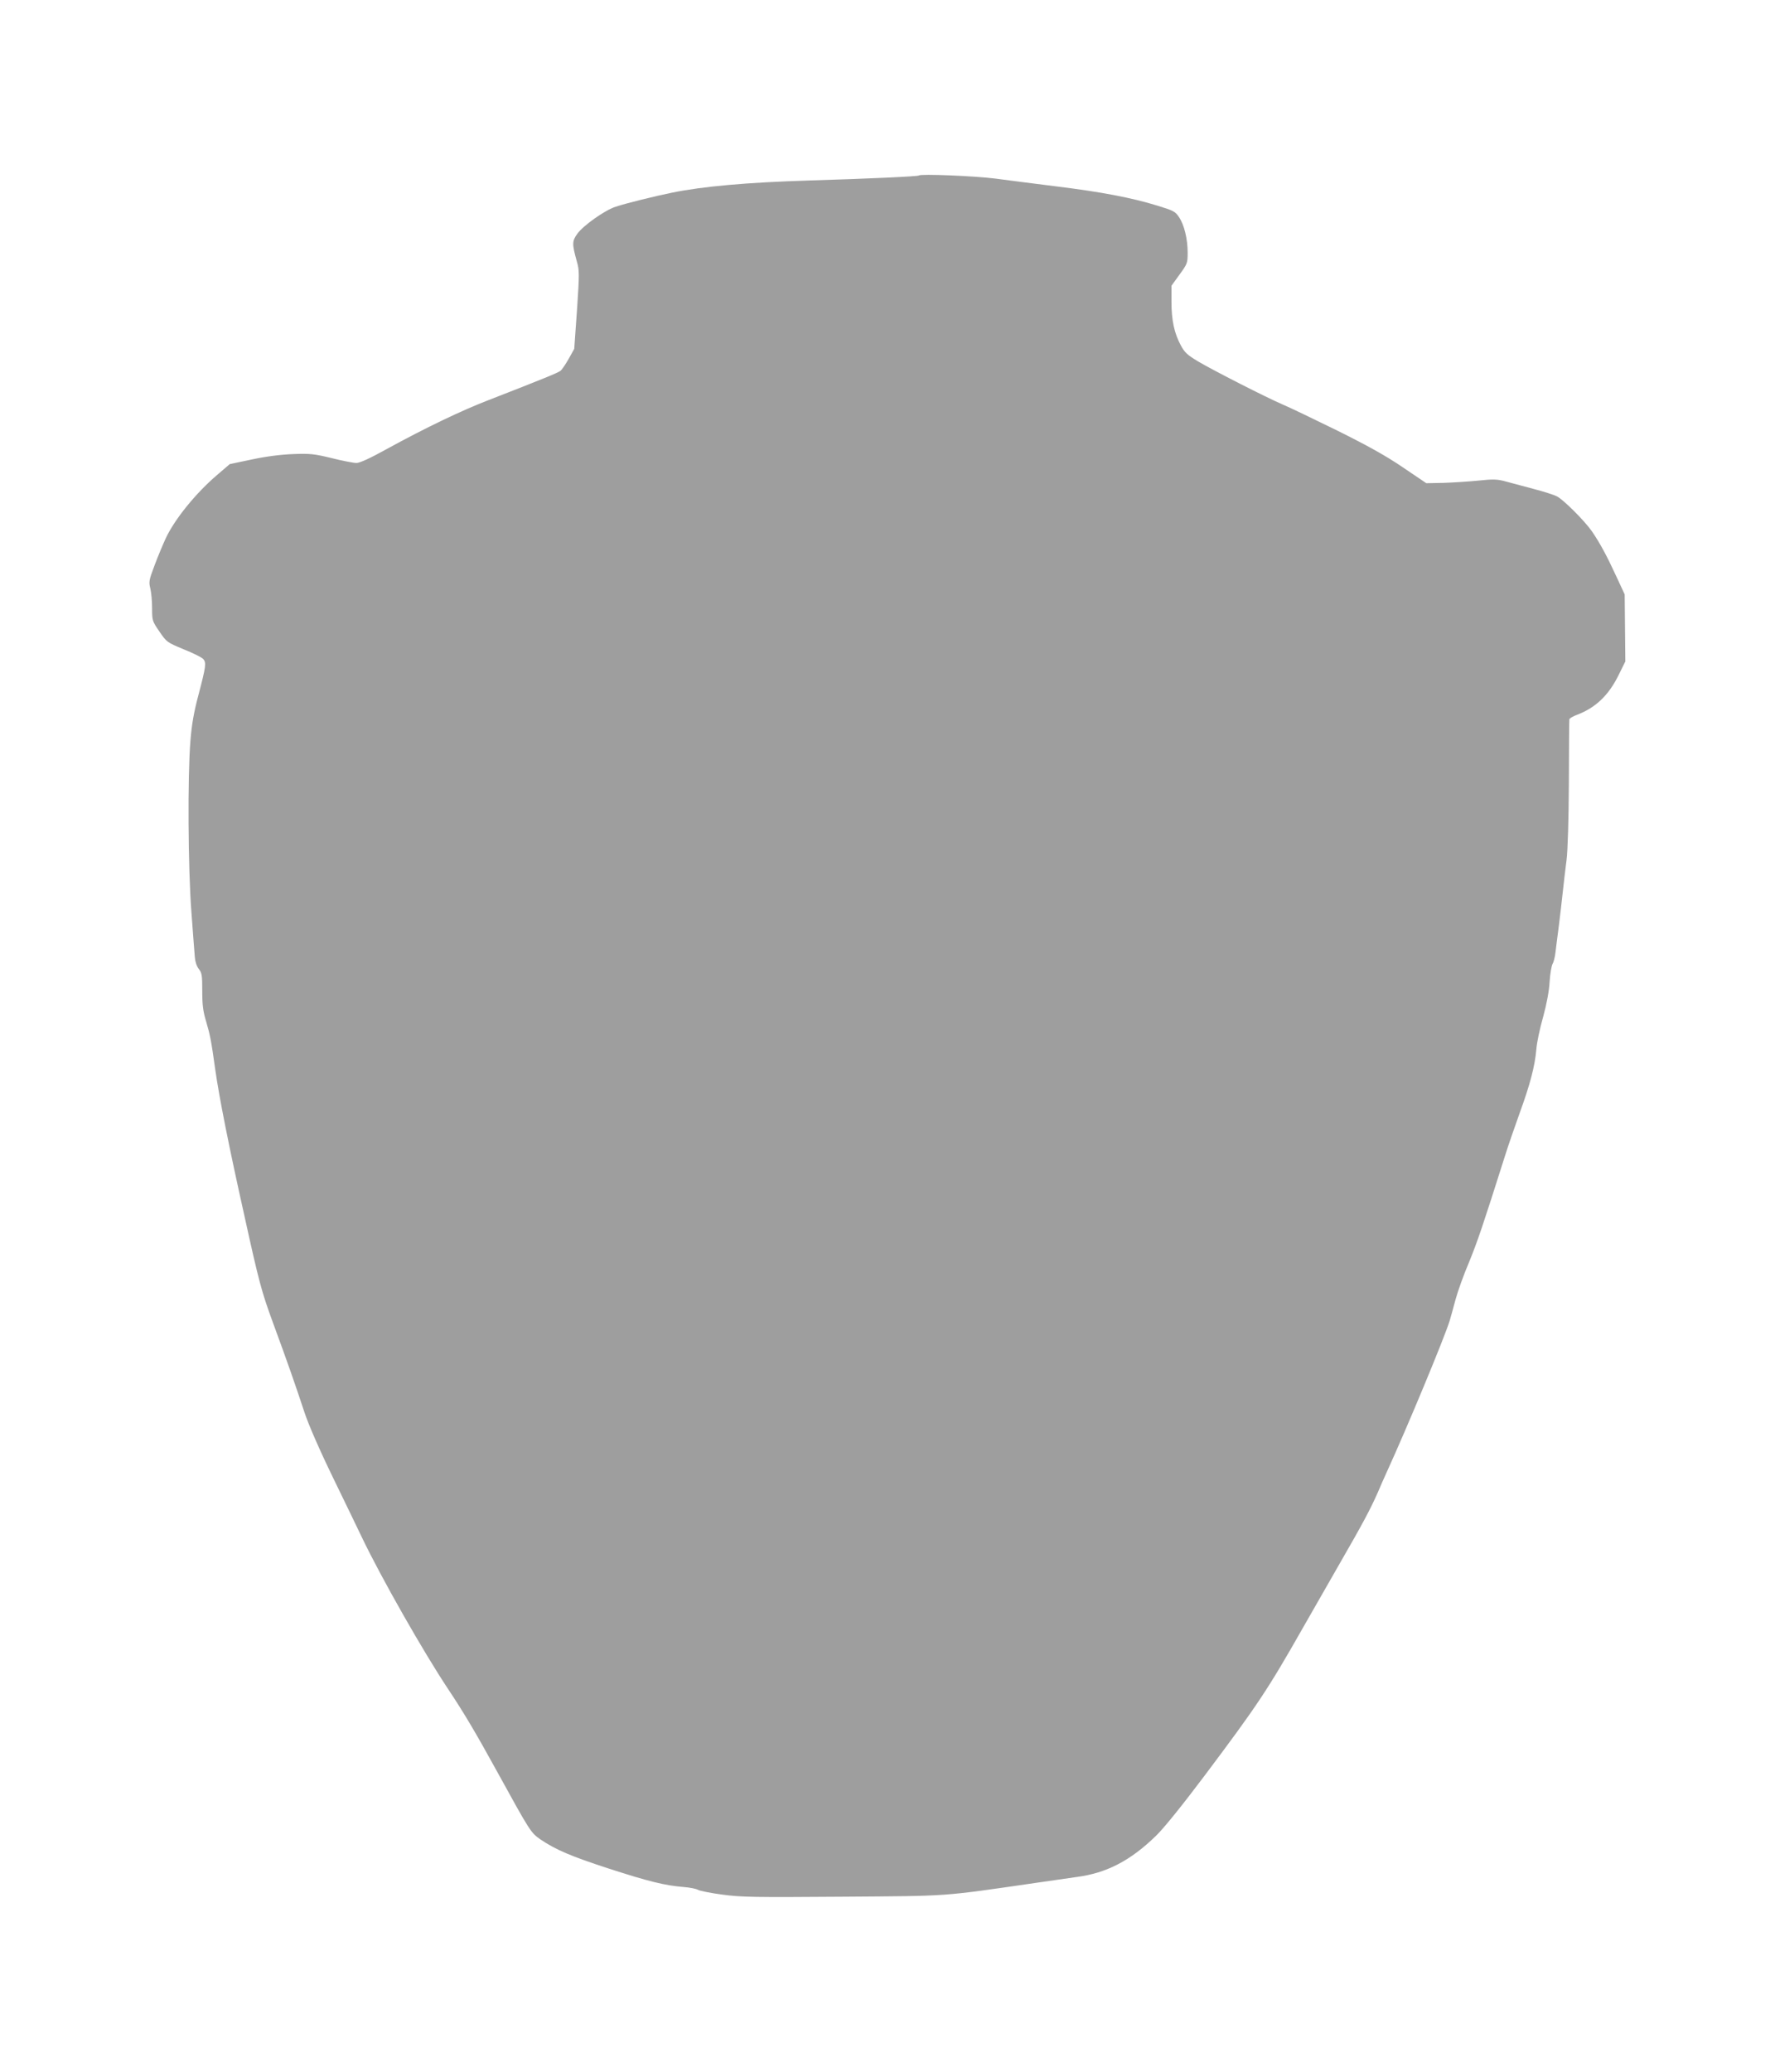 <?xml version="1.0" standalone="no"?>
<!DOCTYPE svg PUBLIC "-//W3C//DTD SVG 20010904//EN"
 "http://www.w3.org/TR/2001/REC-SVG-20010904/DTD/svg10.dtd">
<svg version="1.0" xmlns="http://www.w3.org/2000/svg"
 width="1097pt" height="1280pt" viewBox="0 0 1097 1280"
 preserveAspectRatio="xMidYMid meet">
<g transform="translate(0,1280) scale(0.1,-0.1)"
fill="#9e9e9e" stroke="none">
<path d="M5679 11716 c-6 -6 -309 -20 -679 -31 -385 -12 -654 -36 -846 -75
-112 -23 -282 -65 -349 -87 -66 -21 -199 -115 -237 -167 -33 -46 -33 -63 -3
-171 16 -56 16 -74 1 -300 l-17 -240 -34 -61 c-19 -34 -42 -67 -50 -74 -16
-13 -115 -53 -444 -181 -169 -65 -390 -171 -631 -303 -101 -56 -166 -86 -187
-86 -17 0 -86 13 -153 30 -107 26 -134 29 -238 25 -76 -3 -165 -14 -254 -33
l-138 -29 -77 -66 c-132 -112 -263 -274 -318 -391 -18 -39 -50 -115 -70 -169
-34 -90 -36 -101 -26 -142 6 -24 11 -79 11 -122 0 -76 1 -80 45 -144 45 -66
47 -67 150 -110 58 -23 112 -50 121 -60 20 -23 17 -45 -30 -224 -27 -101 -41
-179 -49 -280 -18 -217 -15 -789 6 -1060 9 -126 19 -251 21 -276 2 -29 11 -57
24 -74 20 -25 22 -40 22 -137 0 -88 5 -126 25 -192 23 -78 31 -117 55 -291 24
-171 85 -479 181 -908 90 -409 106 -466 173 -650 92 -249 145 -402 197 -560
25 -76 92 -230 178 -407 76 -157 157 -323 179 -370 118 -246 377 -702 532
-935 96 -144 172 -272 300 -505 207 -376 210 -381 270 -423 95 -64 188 -104
425 -181 244 -79 346 -104 460 -113 39 -3 79 -11 90 -18 11 -6 79 -20 150 -29
116 -16 198 -17 740 -13 673 5 607 0 1200 86 110 16 223 32 250 36 183 24 331
100 489 254 48 46 164 190 300 371 326 434 390 530 606 910 52 91 155 271 229
400 143 248 189 334 236 440 15 36 40 92 55 125 129 282 356 829 389 935 6 19
22 78 36 130 14 52 52 158 85 235 51 125 84 221 223 660 19 61 60 178 90 262
63 173 93 286 102 391 3 41 22 131 42 200 22 81 37 160 40 217 3 50 12 99 18
110 7 11 15 43 18 70 3 28 13 102 21 165 8 63 19 160 25 215 6 55 16 143 23
195 7 56 13 250 14 475 0 209 2 385 3 391 0 6 22 19 49 29 113 43 194 120 255
244 l42 85 -2 207 -2 207 -52 112 c-57 124 -100 204 -150 277 -44 64 -176 196
-217 217 -18 9 -83 30 -145 46 -62 17 -139 37 -172 46 -52 14 -75 15 -170 5
-60 -6 -157 -12 -215 -14 l-105 -2 -145 98 c-104 71 -218 134 -405 227 -143
70 -294 143 -335 160 -107 46 -430 211 -525 267 -67 40 -84 56 -107 99 -41 76
-58 156 -58 269 l0 100 50 69 c48 66 50 71 50 135 0 85 -21 171 -53 219 -23
35 -34 41 -132 71 -161 50 -353 86 -630 120 -137 17 -306 39 -375 48 -126 16
-460 30 -471 19z"/>
</g>
</svg>
